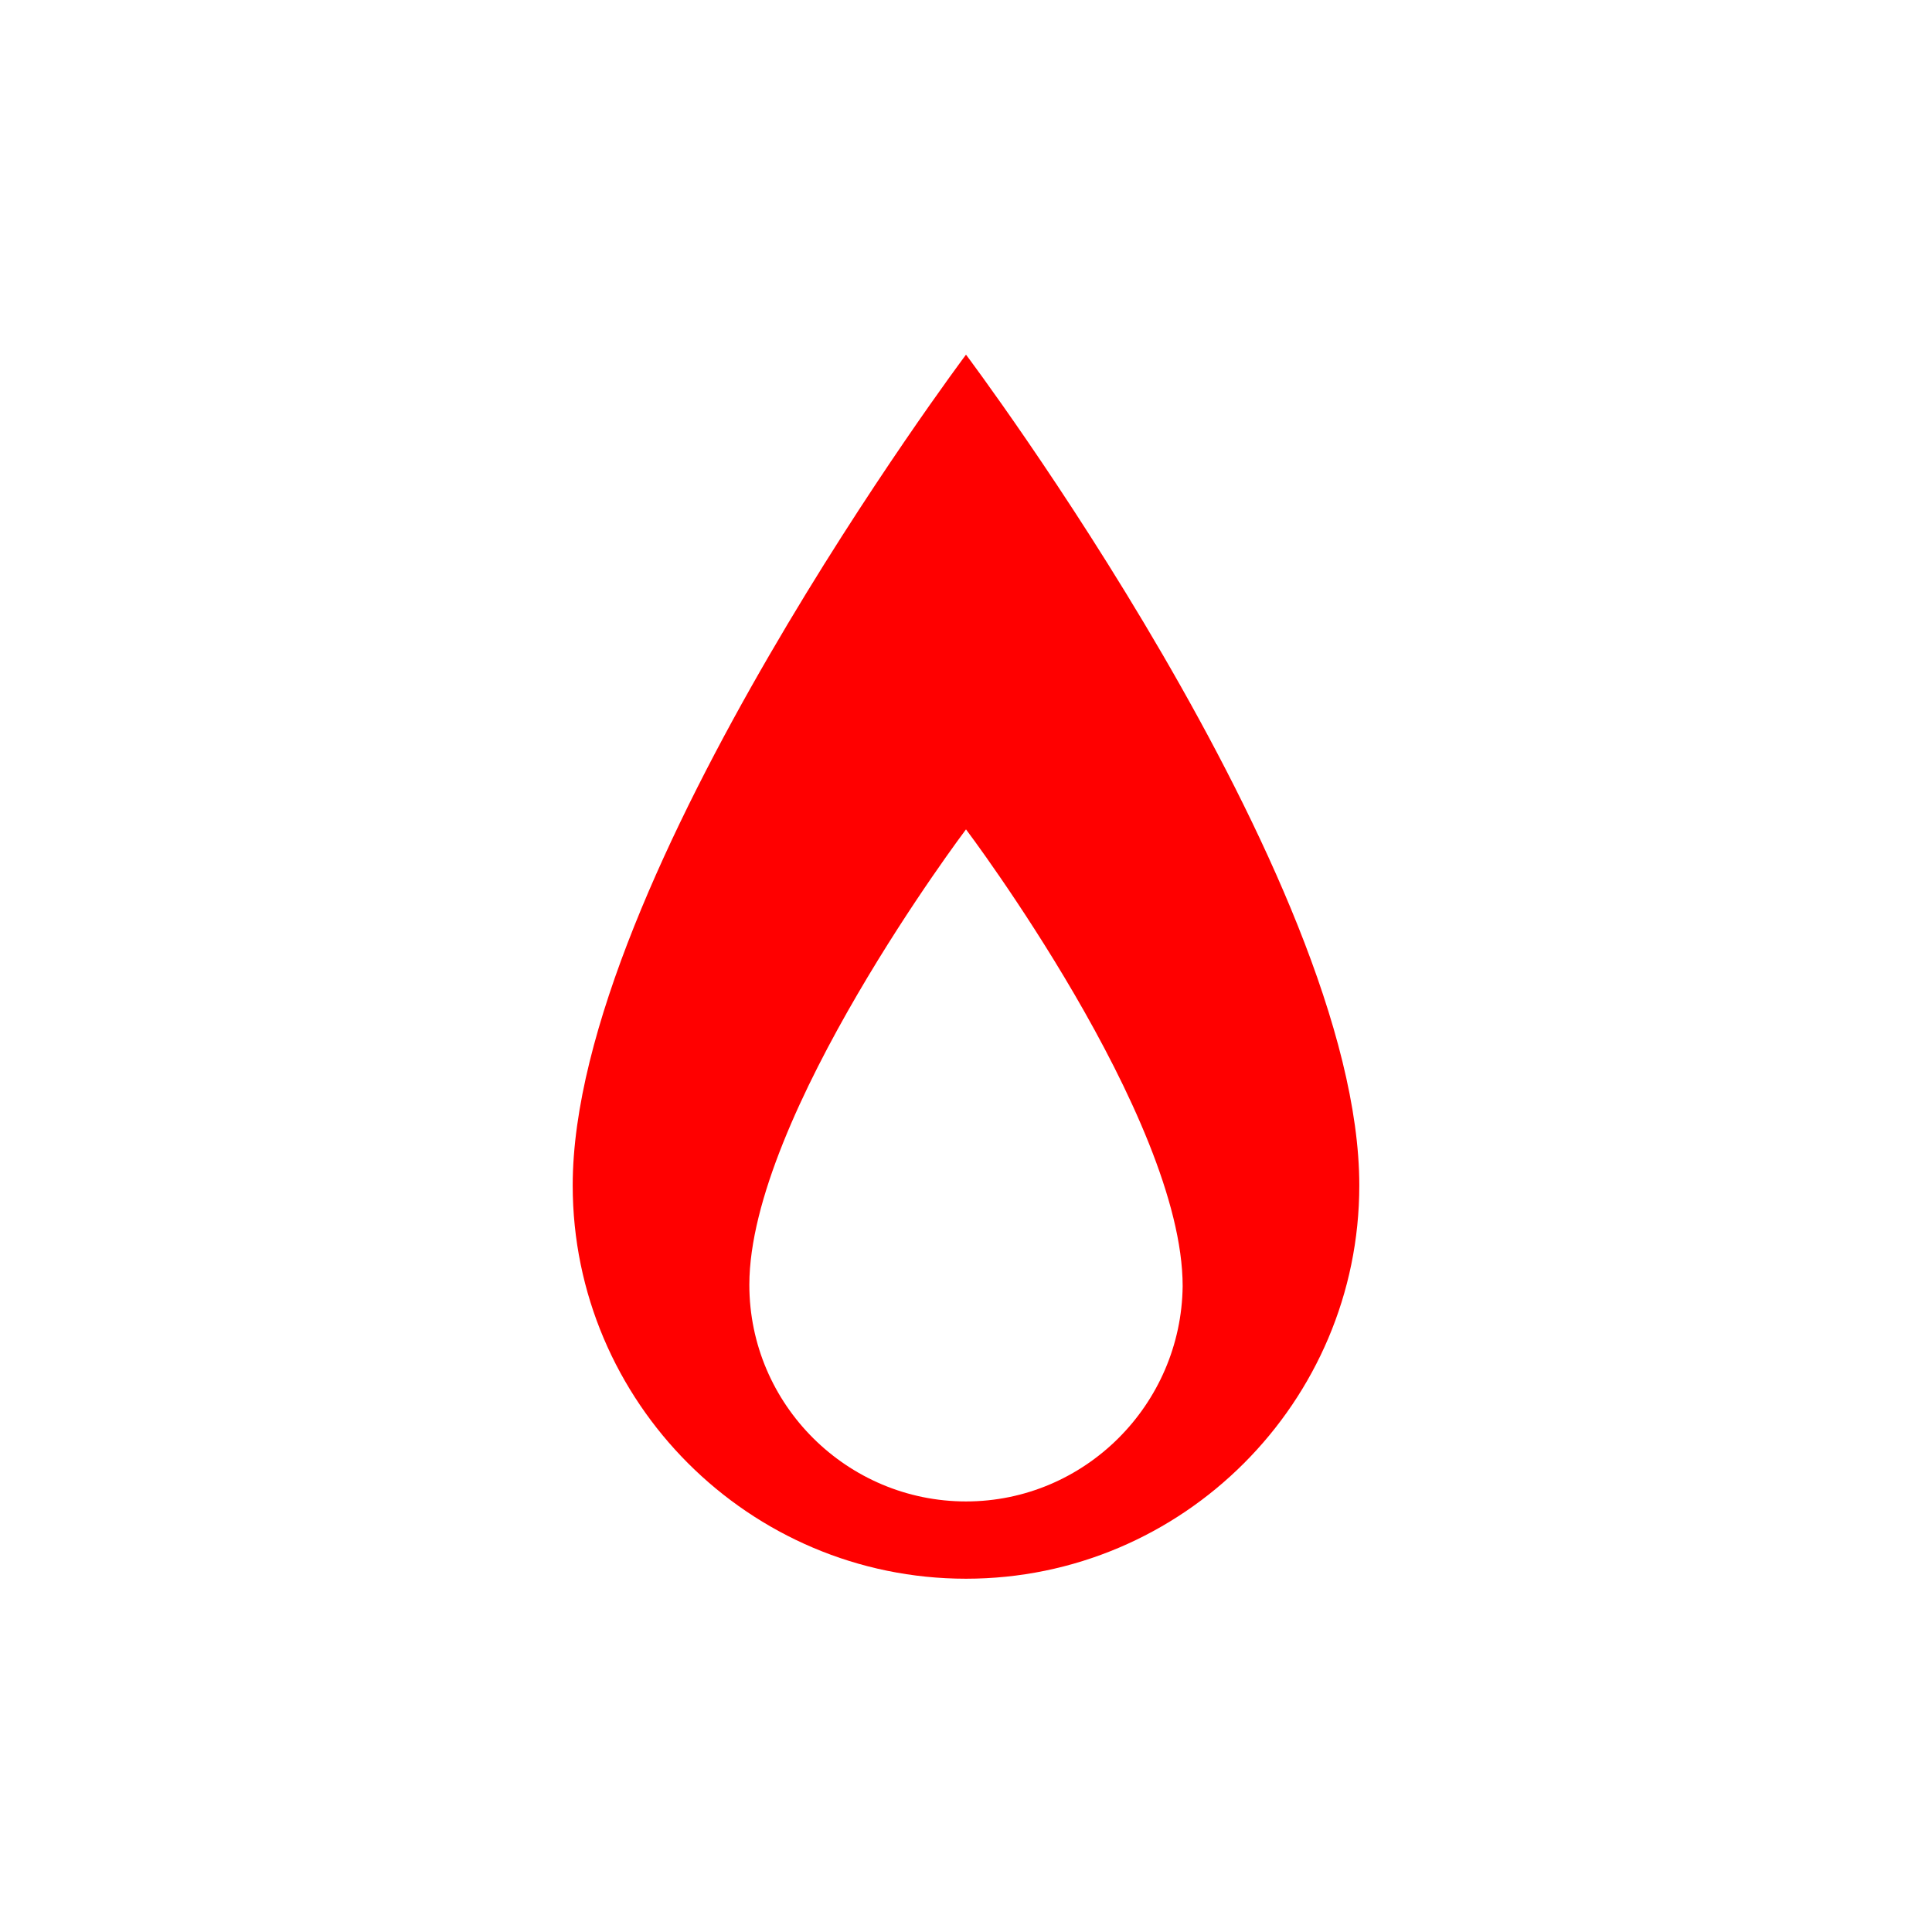<svg xmlns="http://www.w3.org/2000/svg" xmlns:xlink="http://www.w3.org/1999/xlink" version="1.1" x="0px" y="0px" viewBox="-20 -20 140 140" style="enable-background:new 0 0 100 100;" xml:space="preserve" data-icon="true" fill="#FF0000"><g><path d="M50,5.7c0,0-28.5,38-28.5,60.2c0,15.7,12.8,28.5,28.5,28.5s28.5-12.8,28.5-28.5C78.5,43.6,50,5.7,50,5.7z M50,88.8   c-8.6,0-15.7-7-15.7-15.7C34.3,60.9,50,40.1,50,40.1s15.7,20.8,15.7,33.1C65.6,81.8,58.6,88.8,50,88.8z"></path></g></svg>